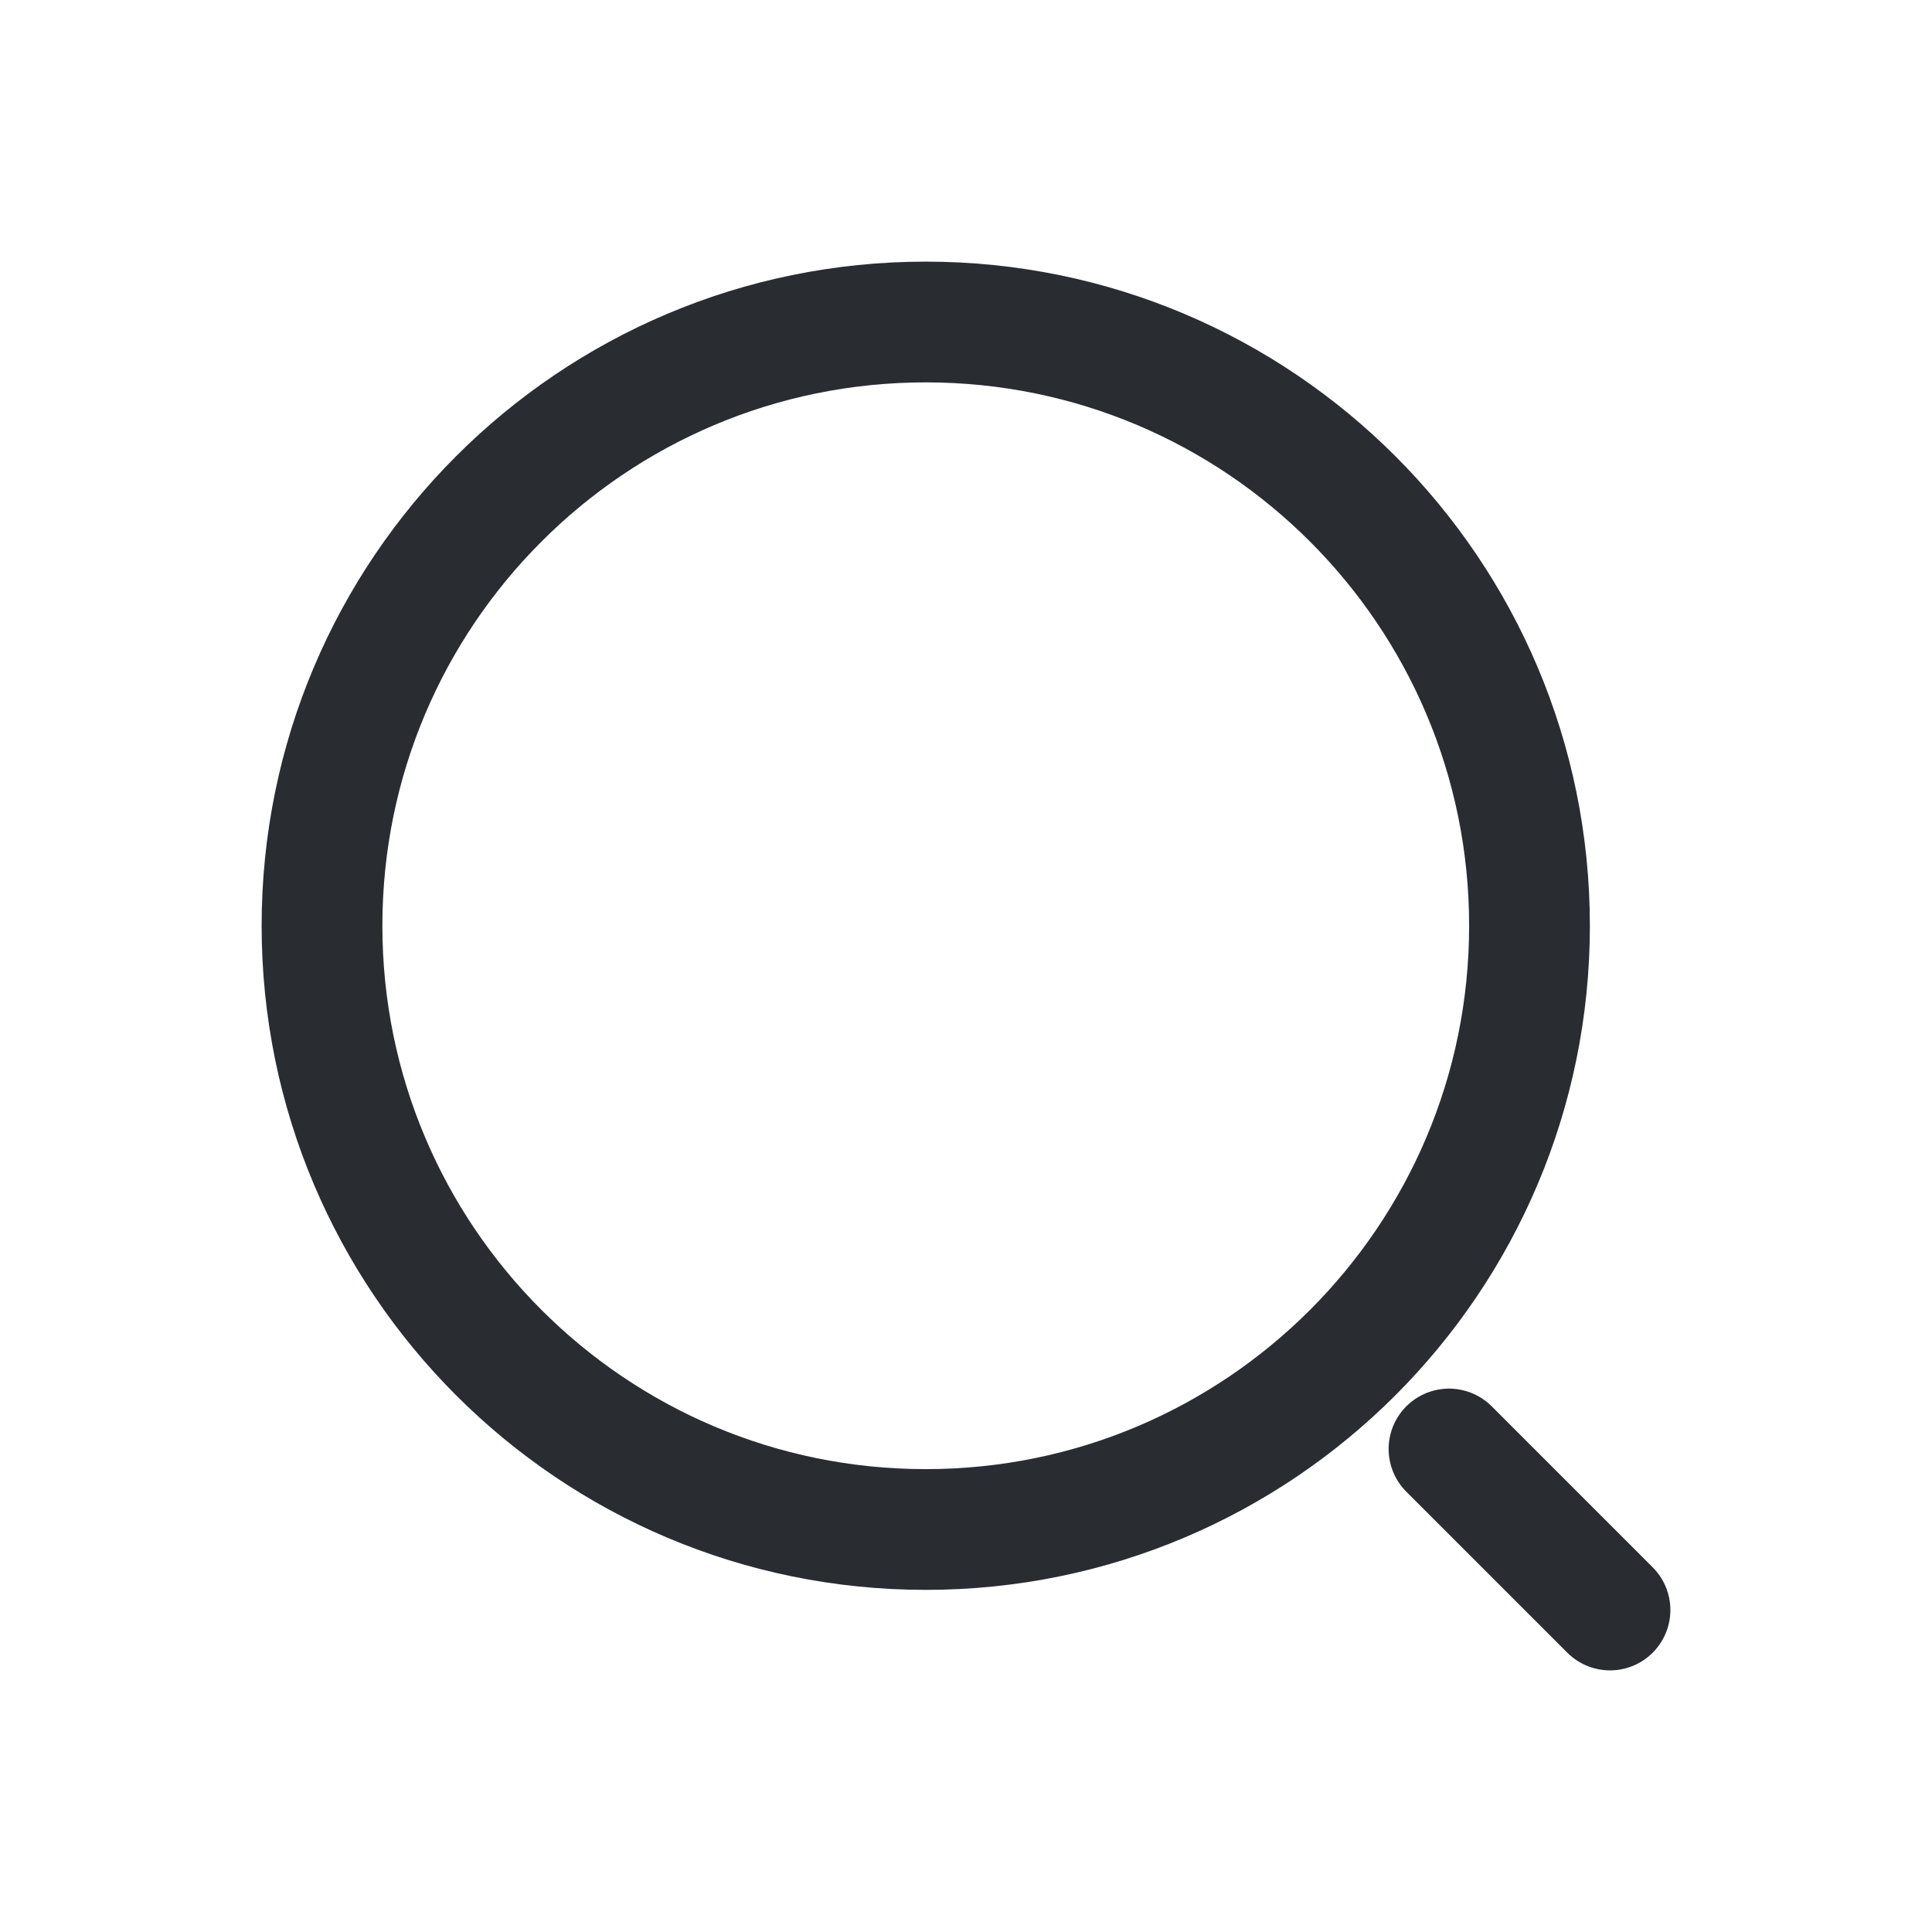 <svg width="24" height="24" viewBox="0 0 24 24" fill="none" xmlns="http://www.w3.org/2000/svg">
<path d="M11.5 19C15.642 19 19 15.642 19 11.5C19 7.358 15.642 4 11.5 4C7.358 4 4 7.358 4 11.5C4 15.642 7.358 19 11.5 19Z" stroke="#292D32" stroke-width="1.5" stroke-linecap="round" stroke-linejoin="round"/>
<path d="M20 20L18 18" stroke="#292D32" stroke-width="1.5" stroke-linecap="round" stroke-linejoin="round"/>
</svg>
